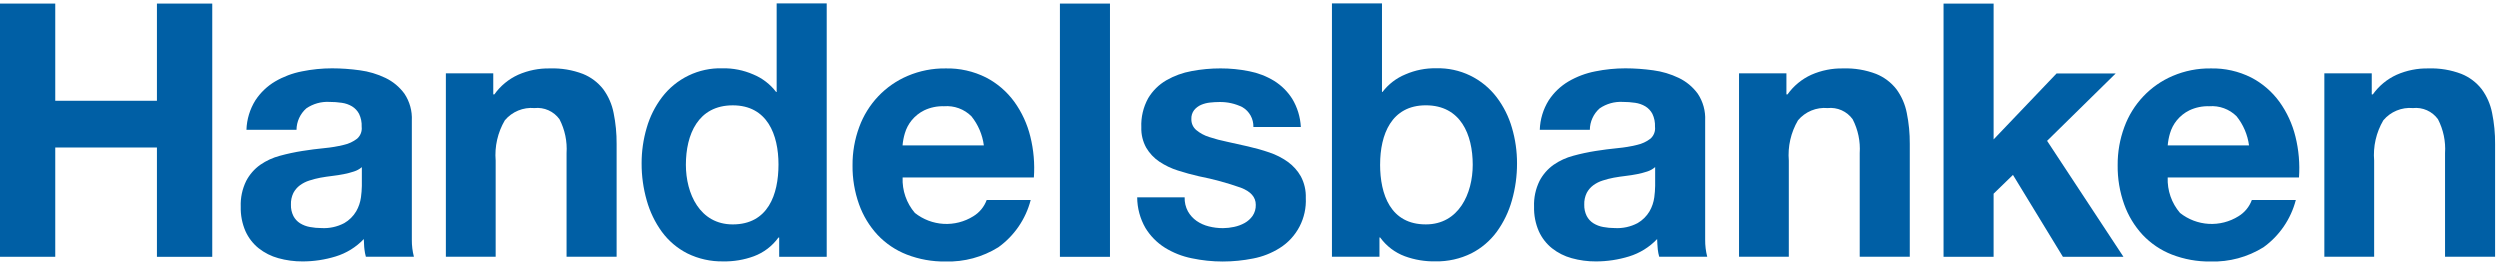 <svg xmlns:xlink="http://www.w3.org/1999/xlink" role="img" width="184" height="20" viewBox="0 0 184 20" fill="none" xmlns="http://www.w3.org/2000/svg"><title>Handelsbanken</title><path d="M4.067 0.263V7.417H11.55V0.263H15.622V18.902H11.55V10.856H4.067V18.899H0V0.263H4.067Z" fill="#005FA5"></path><path d="M18.797 7.383C19.169 6.816 19.665 6.341 20.247 5.997C20.86 5.639 21.53 5.386 22.226 5.252C22.955 5.104 23.696 5.03 24.439 5.029C25.122 5.03 25.805 5.079 26.481 5.173C27.137 5.259 27.774 5.449 28.37 5.735C28.924 6.001 29.404 6.4 29.768 6.898C30.155 7.479 30.345 8.171 30.311 8.87V15.896V17.646C30.307 18.068 30.358 18.489 30.464 18.898H26.929C26.879 18.721 26.844 18.539 26.824 18.356C26.792 18.14 26.794 17.82 26.777 17.594C26.207 18.193 25.495 18.634 24.707 18.874C23.918 19.117 23.097 19.24 22.272 19.24C21.669 19.244 21.068 19.164 20.486 19.002C19.96 18.859 19.467 18.61 19.037 18.271C18.62 17.936 18.288 17.506 18.067 17.016C17.821 16.448 17.702 15.832 17.718 15.212C17.693 14.557 17.831 13.906 18.119 13.318C18.366 12.845 18.721 12.438 19.154 12.13C19.596 11.825 20.086 11.6 20.604 11.464C21.145 11.316 21.693 11.198 22.247 11.111C22.799 11.024 23.342 10.954 23.877 10.902C24.356 10.858 24.832 10.779 25.3 10.664C25.657 10.587 25.993 10.43 26.283 10.207C26.406 10.099 26.501 9.963 26.559 9.811C26.618 9.658 26.639 9.493 26.619 9.33C26.635 9.001 26.569 8.673 26.426 8.377C26.306 8.151 26.128 7.961 25.91 7.828C25.68 7.692 25.426 7.604 25.162 7.567C24.86 7.522 24.554 7.5 24.247 7.501C23.644 7.467 23.046 7.634 22.545 7.976C22.321 8.173 22.141 8.415 22.017 8.687C21.892 8.958 21.826 9.254 21.823 9.553H18.139C18.163 8.784 18.39 8.035 18.797 7.383ZM26.049 12.622C25.804 12.703 25.554 12.769 25.3 12.817C25.033 12.87 24.753 12.914 24.46 12.948C24.168 12.982 23.875 13.026 23.582 13.078C23.307 13.13 23.035 13.2 22.768 13.287C22.518 13.365 22.283 13.484 22.071 13.64C21.872 13.788 21.709 13.98 21.593 14.2C21.463 14.468 21.401 14.764 21.413 15.062C21.403 15.351 21.465 15.638 21.593 15.897C21.707 16.116 21.876 16.301 22.084 16.432C22.306 16.569 22.552 16.662 22.808 16.707C23.089 16.76 23.374 16.786 23.661 16.786C24.243 16.819 24.823 16.693 25.34 16.42C25.702 16.211 26.005 15.911 26.218 15.55C26.4 15.233 26.518 14.883 26.567 14.521C26.605 14.243 26.627 13.964 26.632 13.685V12.302C26.461 12.447 26.263 12.556 26.049 12.622Z" fill="#005FA5"></path><path d="M113.986 7.383C114.357 6.816 114.853 6.342 115.435 5.997C116.049 5.638 116.718 5.386 117.415 5.252C118.144 5.104 118.885 5.03 119.628 5.029C120.311 5.03 120.993 5.079 121.67 5.173C122.325 5.259 122.963 5.449 123.559 5.735C124.113 6.001 124.593 6.4 124.957 6.898C125.344 7.479 125.534 8.171 125.5 8.87V15.896V17.646C125.496 18.068 125.547 18.489 125.652 18.898H122.118C122.068 18.721 122.033 18.539 122.012 18.356C121.981 18.14 121.983 17.82 121.965 17.594C121.396 18.193 120.683 18.634 119.896 18.874C119.106 19.117 118.286 19.24 117.461 19.24C116.857 19.244 116.257 19.164 115.675 19.002C115.148 18.859 114.656 18.61 114.226 18.271C113.809 17.936 113.476 17.506 113.256 17.016C113.01 16.448 112.891 15.832 112.907 15.212C112.882 14.557 113.02 13.906 113.308 13.318C113.555 12.845 113.91 12.438 114.343 12.13C114.784 11.825 115.275 11.6 115.792 11.464C116.333 11.316 116.882 11.198 117.435 11.111C117.987 11.024 118.531 10.954 119.065 10.902C119.545 10.858 120.021 10.779 120.489 10.664C120.846 10.586 121.182 10.43 121.472 10.207C121.595 10.099 121.689 9.963 121.748 9.811C121.807 9.658 121.827 9.493 121.808 9.33C121.823 9.001 121.757 8.674 121.615 8.377C121.495 8.151 121.317 7.961 121.099 7.828C120.869 7.692 120.615 7.604 120.351 7.567C120.048 7.522 119.742 7.5 119.436 7.501C118.832 7.467 118.234 7.634 117.734 7.976C117.51 8.173 117.33 8.415 117.206 8.687C117.081 8.958 117.015 9.254 117.012 9.553H113.328C113.352 8.784 113.579 8.035 113.986 7.383ZM121.238 12.622C120.993 12.703 120.742 12.769 120.489 12.817C120.222 12.87 119.942 12.914 119.649 12.948C119.356 12.982 119.064 13.026 118.771 13.078C118.495 13.13 118.224 13.2 117.957 13.287C117.707 13.365 117.471 13.484 117.26 13.64C117.061 13.788 116.898 13.98 116.782 14.2C116.652 14.468 116.59 14.764 116.601 15.062C116.592 15.351 116.654 15.638 116.782 15.897C116.896 16.116 117.065 16.301 117.273 16.432C117.495 16.569 117.74 16.662 117.996 16.707C118.278 16.76 118.563 16.786 118.849 16.786C119.432 16.819 120.012 16.693 120.529 16.42C120.891 16.211 121.194 15.911 121.407 15.55C121.589 15.233 121.707 14.883 121.756 14.521C121.793 14.242 121.815 13.961 121.819 13.68V12.297C121.649 12.444 121.452 12.554 121.238 12.622Z" fill="#005FA5"></path><path d="M36.304 5.398V6.95H36.383C36.832 6.319 37.438 5.82 38.14 5.501C38.878 5.178 39.676 5.019 40.48 5.036C41.306 5.008 42.13 5.145 42.904 5.44C43.491 5.676 44.006 6.063 44.397 6.563C44.778 7.081 45.039 7.679 45.162 8.312C45.315 9.063 45.389 9.829 45.383 10.596V18.898H41.699V11.271C41.755 10.408 41.576 9.545 41.179 8.777C40.971 8.489 40.691 8.261 40.367 8.116C40.044 7.972 39.688 7.916 39.336 7.954C38.927 7.917 38.516 7.98 38.136 8.137C37.757 8.294 37.42 8.54 37.155 8.856C36.631 9.749 36.395 10.785 36.481 11.82V18.898H32.816V5.398H36.304Z" fill="#005FA5"></path><path d="M131.481 5.398V6.95H131.56C132.009 6.319 132.615 5.82 133.318 5.501C134.055 5.178 134.853 5.019 135.657 5.036C136.484 5.008 137.308 5.145 138.082 5.44C138.668 5.676 139.183 6.063 139.574 6.563C139.955 7.081 140.217 7.679 140.339 8.312C140.492 9.063 140.566 9.829 140.56 10.596V18.898H136.875V11.271C136.932 10.408 136.752 9.545 136.356 8.777C136.148 8.489 135.868 8.261 135.544 8.116C135.22 7.972 134.864 7.916 134.512 7.954C134.104 7.917 133.693 7.98 133.313 8.137C132.933 8.294 132.597 8.54 132.332 8.856C131.807 9.749 131.571 10.785 131.657 11.82V18.898H127.992V5.398H131.481Z" fill="#005FA5"></path><path d="M174.561 5.398V6.95H174.639C175.088 6.319 175.695 5.82 176.397 5.501C177.134 5.178 177.932 5.019 178.736 5.036C179.563 5.008 180.387 5.145 181.161 5.44C181.748 5.676 182.262 6.063 182.653 6.563C183.034 7.081 183.296 7.679 183.418 8.312C183.572 9.063 183.646 9.829 183.639 10.596V18.898H179.955V11.271C180.012 10.408 179.832 9.545 179.436 8.777C179.228 8.489 178.948 8.261 178.624 8.116C178.3 7.972 177.945 7.916 177.593 7.954C177.184 7.917 176.773 7.98 176.393 8.137C176.014 8.293 175.677 8.54 175.412 8.856C174.887 9.749 174.651 10.785 174.737 11.82V18.898H171.072V5.398H174.561Z" fill="#005FA5"></path><path d="M67.335 15.672C67.941 16.151 68.678 16.432 69.447 16.476C70.216 16.52 70.98 16.325 71.635 15.917C72.089 15.643 72.436 15.222 72.619 14.722H75.859C75.493 16.127 74.649 17.358 73.476 18.2C72.31 18.924 70.959 19.288 69.591 19.246C68.617 19.261 67.65 19.088 66.741 18.737C65.926 18.42 65.191 17.925 64.589 17.288C63.988 16.64 63.525 15.876 63.227 15.042C62.898 14.12 62.735 13.147 62.747 12.168C62.739 11.205 62.906 10.249 63.24 9.347C63.547 8.507 64.022 7.74 64.635 7.092C65.249 6.445 65.988 5.932 66.806 5.585C67.687 5.21 68.635 5.024 69.591 5.036C70.623 5.011 71.645 5.24 72.57 5.702C73.394 6.128 74.108 6.741 74.655 7.494C75.209 8.263 75.609 9.133 75.834 10.055C76.078 11.037 76.165 12.053 76.093 13.063H66.433C66.393 14.017 66.716 14.95 67.335 15.672ZM71.492 8.553C71.229 8.293 70.914 8.093 70.568 7.967C70.222 7.84 69.852 7.79 69.485 7.819C68.981 7.802 68.479 7.905 68.022 8.121C67.661 8.299 67.343 8.553 67.089 8.867C66.865 9.146 66.698 9.466 66.597 9.811C66.51 10.101 66.453 10.399 66.428 10.701H72.411C72.308 9.913 71.99 9.17 71.493 8.553H71.492Z" fill="#005FA5"></path><path d="M81.694 0.263V18.902H78.01V0.263H81.694Z" fill="#005FA5"></path><path d="M87.431 15.556C87.589 15.835 87.806 16.075 88.067 16.258C88.339 16.446 88.642 16.582 88.962 16.661C89.305 16.749 89.658 16.792 90.012 16.791C90.286 16.789 90.56 16.759 90.828 16.7C91.1 16.644 91.362 16.547 91.606 16.413C91.836 16.285 92.036 16.107 92.189 15.891C92.353 15.649 92.436 15.36 92.425 15.068C92.425 14.511 92.058 14.093 91.325 13.814C90.323 13.461 89.297 13.181 88.255 12.977C87.718 12.855 87.195 12.712 86.684 12.547C86.202 12.395 85.744 12.175 85.323 11.894C84.932 11.63 84.604 11.282 84.363 10.874C84.109 10.415 83.983 9.895 84.001 9.37C83.97 8.623 84.145 7.882 84.506 7.228C84.832 6.682 85.292 6.228 85.841 5.91C86.42 5.578 87.051 5.348 87.707 5.231C88.408 5.099 89.12 5.033 89.833 5.034C90.542 5.033 91.249 5.103 91.944 5.243C92.59 5.368 93.208 5.607 93.771 5.949C94.309 6.282 94.765 6.733 95.106 7.269C95.486 7.897 95.704 8.612 95.742 9.346H92.25C92.258 9.053 92.187 8.763 92.046 8.507C91.904 8.251 91.697 8.038 91.445 7.89C90.914 7.625 90.326 7.495 89.734 7.509C89.508 7.51 89.283 7.523 89.059 7.548C88.831 7.571 88.608 7.628 88.398 7.718C88.202 7.803 88.029 7.933 87.892 8.097C87.746 8.287 87.672 8.524 87.684 8.764C87.68 8.918 87.71 9.071 87.773 9.211C87.836 9.352 87.93 9.476 88.047 9.574C88.326 9.804 88.646 9.977 88.99 10.083C89.428 10.227 89.874 10.345 90.325 10.436C90.825 10.542 91.335 10.655 91.854 10.777C92.385 10.897 92.909 11.045 93.425 11.221C93.91 11.383 94.368 11.616 94.785 11.913C95.178 12.196 95.506 12.562 95.744 12.985C96.001 13.472 96.126 14.018 96.107 14.568C96.142 15.299 95.983 16.026 95.646 16.674C95.309 17.322 94.806 17.867 94.189 18.254C93.59 18.631 92.927 18.893 92.233 19.025C91.495 19.173 90.745 19.247 89.992 19.247C89.227 19.247 88.463 19.168 87.714 19.009C87.013 18.87 86.341 18.605 85.732 18.227C85.152 17.862 84.665 17.367 84.306 16.781C83.911 16.096 83.701 15.318 83.697 14.525H87.19C87.178 14.885 87.261 15.24 87.431 15.556Z" fill="#005FA5"></path><path d="M146.73 0.263V10.261L151.365 5.406H155.716L150.666 10.366L156.287 18.902H151.831L148.154 12.873L146.729 14.256V18.902H143.045V0.263H146.73Z" fill="#005FA5"></path><path d="M160.45 15.672C161.056 16.151 161.793 16.432 162.562 16.476C163.331 16.52 164.095 16.325 164.75 15.917C165.203 15.643 165.551 15.222 165.734 14.722H168.972C168.606 16.127 167.763 17.357 166.589 18.2C165.423 18.924 164.073 19.288 162.704 19.246C161.73 19.261 160.763 19.088 159.853 18.737C159.039 18.42 158.304 17.925 157.701 17.288C157.101 16.64 156.637 15.876 156.34 15.042C156.011 14.12 155.849 13.147 155.86 12.168C155.851 11.205 156.018 10.249 156.352 9.347C156.66 8.507 157.134 7.74 157.748 7.093C158.361 6.445 159.1 5.932 159.919 5.585C160.8 5.21 161.748 5.023 162.704 5.036C163.736 5.011 164.758 5.24 165.682 5.702C166.506 6.128 167.22 6.742 167.767 7.494C168.32 8.263 168.72 9.133 168.945 10.055C169.189 11.037 169.277 12.053 169.205 13.063H159.543C159.505 14.017 159.83 14.95 160.45 15.672ZM164.608 8.553C164.345 8.293 164.029 8.093 163.683 7.967C163.337 7.84 162.967 7.79 162.6 7.819C162.096 7.802 161.594 7.905 161.137 8.121C160.776 8.299 160.458 8.553 160.204 8.867C159.98 9.146 159.813 9.466 159.712 9.811C159.625 10.101 159.569 10.399 159.544 10.701H165.528C165.424 9.913 165.105 9.17 164.608 8.553Z" fill="#005FA5"></path><path d="M57.162 0.252V6.77H57.124C56.686 6.197 56.105 5.751 55.44 5.478C54.72 5.164 53.942 5.01 53.158 5.027C52.301 5.004 51.452 5.186 50.679 5.559C49.906 5.932 49.232 6.484 48.713 7.17C48.208 7.839 47.83 8.596 47.598 9.403C47.347 10.255 47.22 11.139 47.223 12.028C47.219 12.947 47.346 13.863 47.598 14.746C47.829 15.577 48.206 16.36 48.711 17.057C49.205 17.729 49.848 18.275 50.589 18.651C51.41 19.055 52.316 19.256 53.23 19.238C53.998 19.253 54.761 19.125 55.483 18.861C56.209 18.591 56.84 18.111 57.296 17.48H57.348V18.899H60.846V0.252H57.162ZM53.93 16.516C51.502 16.516 50.481 14.244 50.481 12.128C50.481 9.912 51.367 7.753 53.933 7.753C56.472 7.753 57.297 9.909 57.297 12.106C57.297 14.327 56.524 16.516 53.93 16.516Z" fill="#005FA5"></path><path d="M98.031 0.25V18.895H101.529V17.479H101.58C102.036 18.109 102.667 18.589 103.393 18.859C104.114 19.123 104.878 19.251 105.646 19.236C106.56 19.254 107.465 19.053 108.287 18.649C109.028 18.273 109.671 17.727 110.165 17.055C110.67 16.358 111.047 15.575 111.278 14.744C111.53 13.861 111.656 12.946 111.653 12.027C111.656 11.137 111.529 10.253 111.278 9.401C111.046 8.594 110.668 7.837 110.163 7.168C109.643 6.482 108.969 5.93 108.197 5.557C107.424 5.185 106.574 5.002 105.718 5.025C104.934 5.008 104.156 5.162 103.436 5.476C102.771 5.749 102.19 6.195 101.752 6.768H101.714V0.25H98.031ZM101.577 12.104C101.577 9.91 102.402 7.751 104.941 7.751C107.507 7.751 108.393 9.907 108.393 12.126C108.393 14.242 107.372 16.515 104.944 16.515C102.351 16.521 101.575 14.325 101.575 12.104H101.577Z" fill="#005FA5"></path></svg>